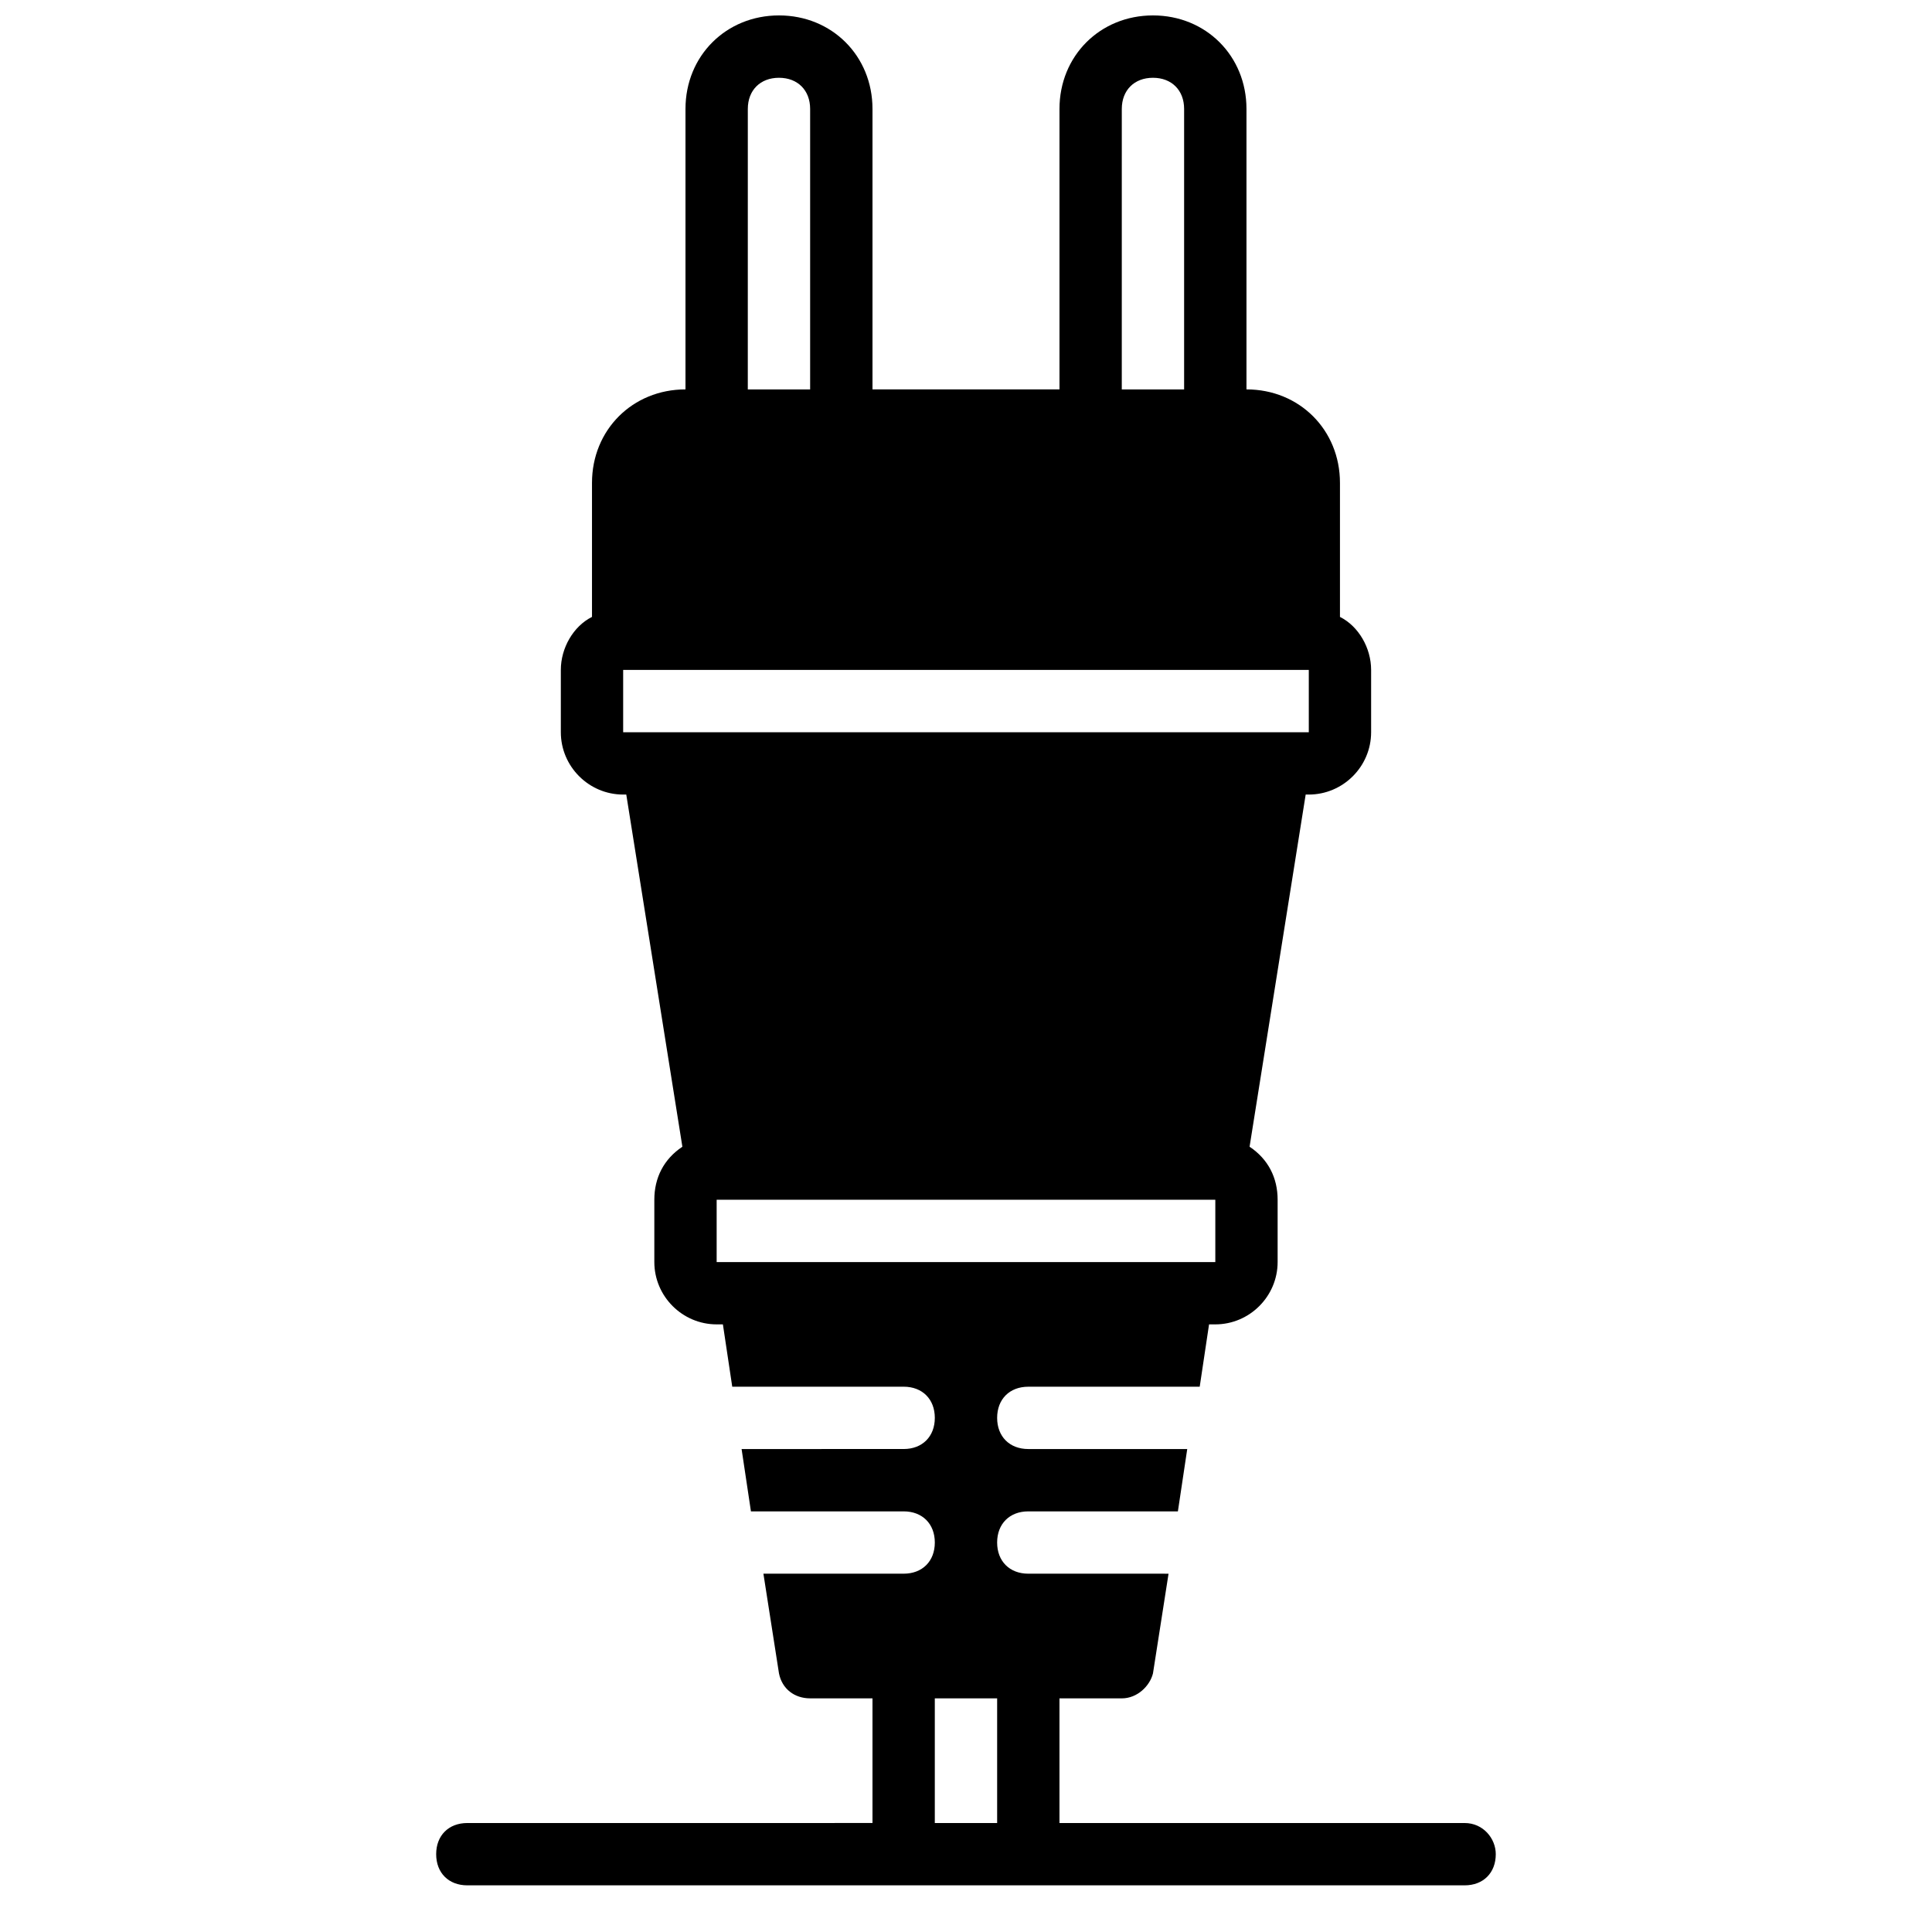 <?xml version="1.0" encoding="UTF-8"?>
<!-- Uploaded to: SVG Repo, www.svgrepo.com, Generator: SVG Repo Mixer Tools -->
<svg width="800px" height="800px" version="1.1" viewBox="144 144 512 512" xmlns="http://www.w3.org/2000/svg">
 <defs>
  <clipPath id="a">
   <path d="m259 148.09h282v495.91h-282z"/>
  </clipPath>
 </defs>
 <g clip-path="url(#a)">
  <path d="m532.14 627.12h-107.37v-33.035h16.52c4.129 0 7.434-3.305 8.258-6.606l4.129-26.43-37.168-0.004c-4.957 0-8.258-3.305-8.258-8.258 0-4.957 3.305-8.258 8.258-8.258h39.645l2.477-16.52h-42.121c-4.957 0-8.258-3.305-8.258-8.258 0-4.957 3.305-8.258 8.258-8.258h45.426l2.477-16.52h1.652c9.086 0 16.52-7.434 16.52-16.52v-16.52c0-5.781-2.477-10.738-7.434-14.039l14.867-93.328h0.824c9.086 0 16.52-7.434 16.52-16.52v-16.52c0-5.781-3.305-11.562-8.258-14.039v-35.516c0-14.039-10.738-24.777-24.777-24.777v-74.332c0-14.039-10.738-24.777-24.777-24.777-14.039 0-24.777 10.738-24.777 24.777v74.332h-49.555v-74.332c0-14.039-10.738-24.777-24.777-24.777-14.043 0-24.781 10.738-24.781 24.777v74.332c-14.039 0-24.777 10.738-24.777 24.777v35.516c-4.957 2.477-8.258 8.258-8.258 14.039v16.52c0 9.086 7.434 16.52 16.52 16.52h0.824l14.867 93.328c-4.957 3.305-7.434 8.258-7.434 14.039v16.52c0 9.086 7.434 16.52 16.52 16.52h1.652l2.477 16.52 45.426-0.004c4.957 0 8.258 3.305 8.258 8.258 0 4.957-3.305 8.258-8.258 8.258l-42.949 0.004 2.477 16.52h40.473c4.957 0 8.258 3.305 8.258 8.258 0 4.957-3.305 8.258-8.258 8.258h-37.168l4.129 26.43c0.824 4.129 4.129 6.606 8.258 6.606h16.52v33.035l-107.37 0.004c-4.957 0-8.258 3.305-8.258 8.258 0 4.957 3.305 8.258 8.258 8.258h264.29c4.957 0 8.258-3.305 8.258-8.258 0.004-4.129-3.301-8.258-8.258-8.258zm-90.852-454.25c0-4.957 3.305-8.258 8.258-8.258 4.957 0 8.258 3.305 8.258 8.258v74.332h-16.52zm-99.109 0c0-4.957 3.305-8.258 8.258-8.258 4.957 0 8.258 3.305 8.258 8.258v74.332h-16.52zm-25.602 165.18h-7.434v-16.52h181.7v16.52zm25.602 140.41h-8.258v-16.52h132.15v16.52zm66.074 148.66h-16.52v-33.035h16.52z"/>
 </g>
</svg>